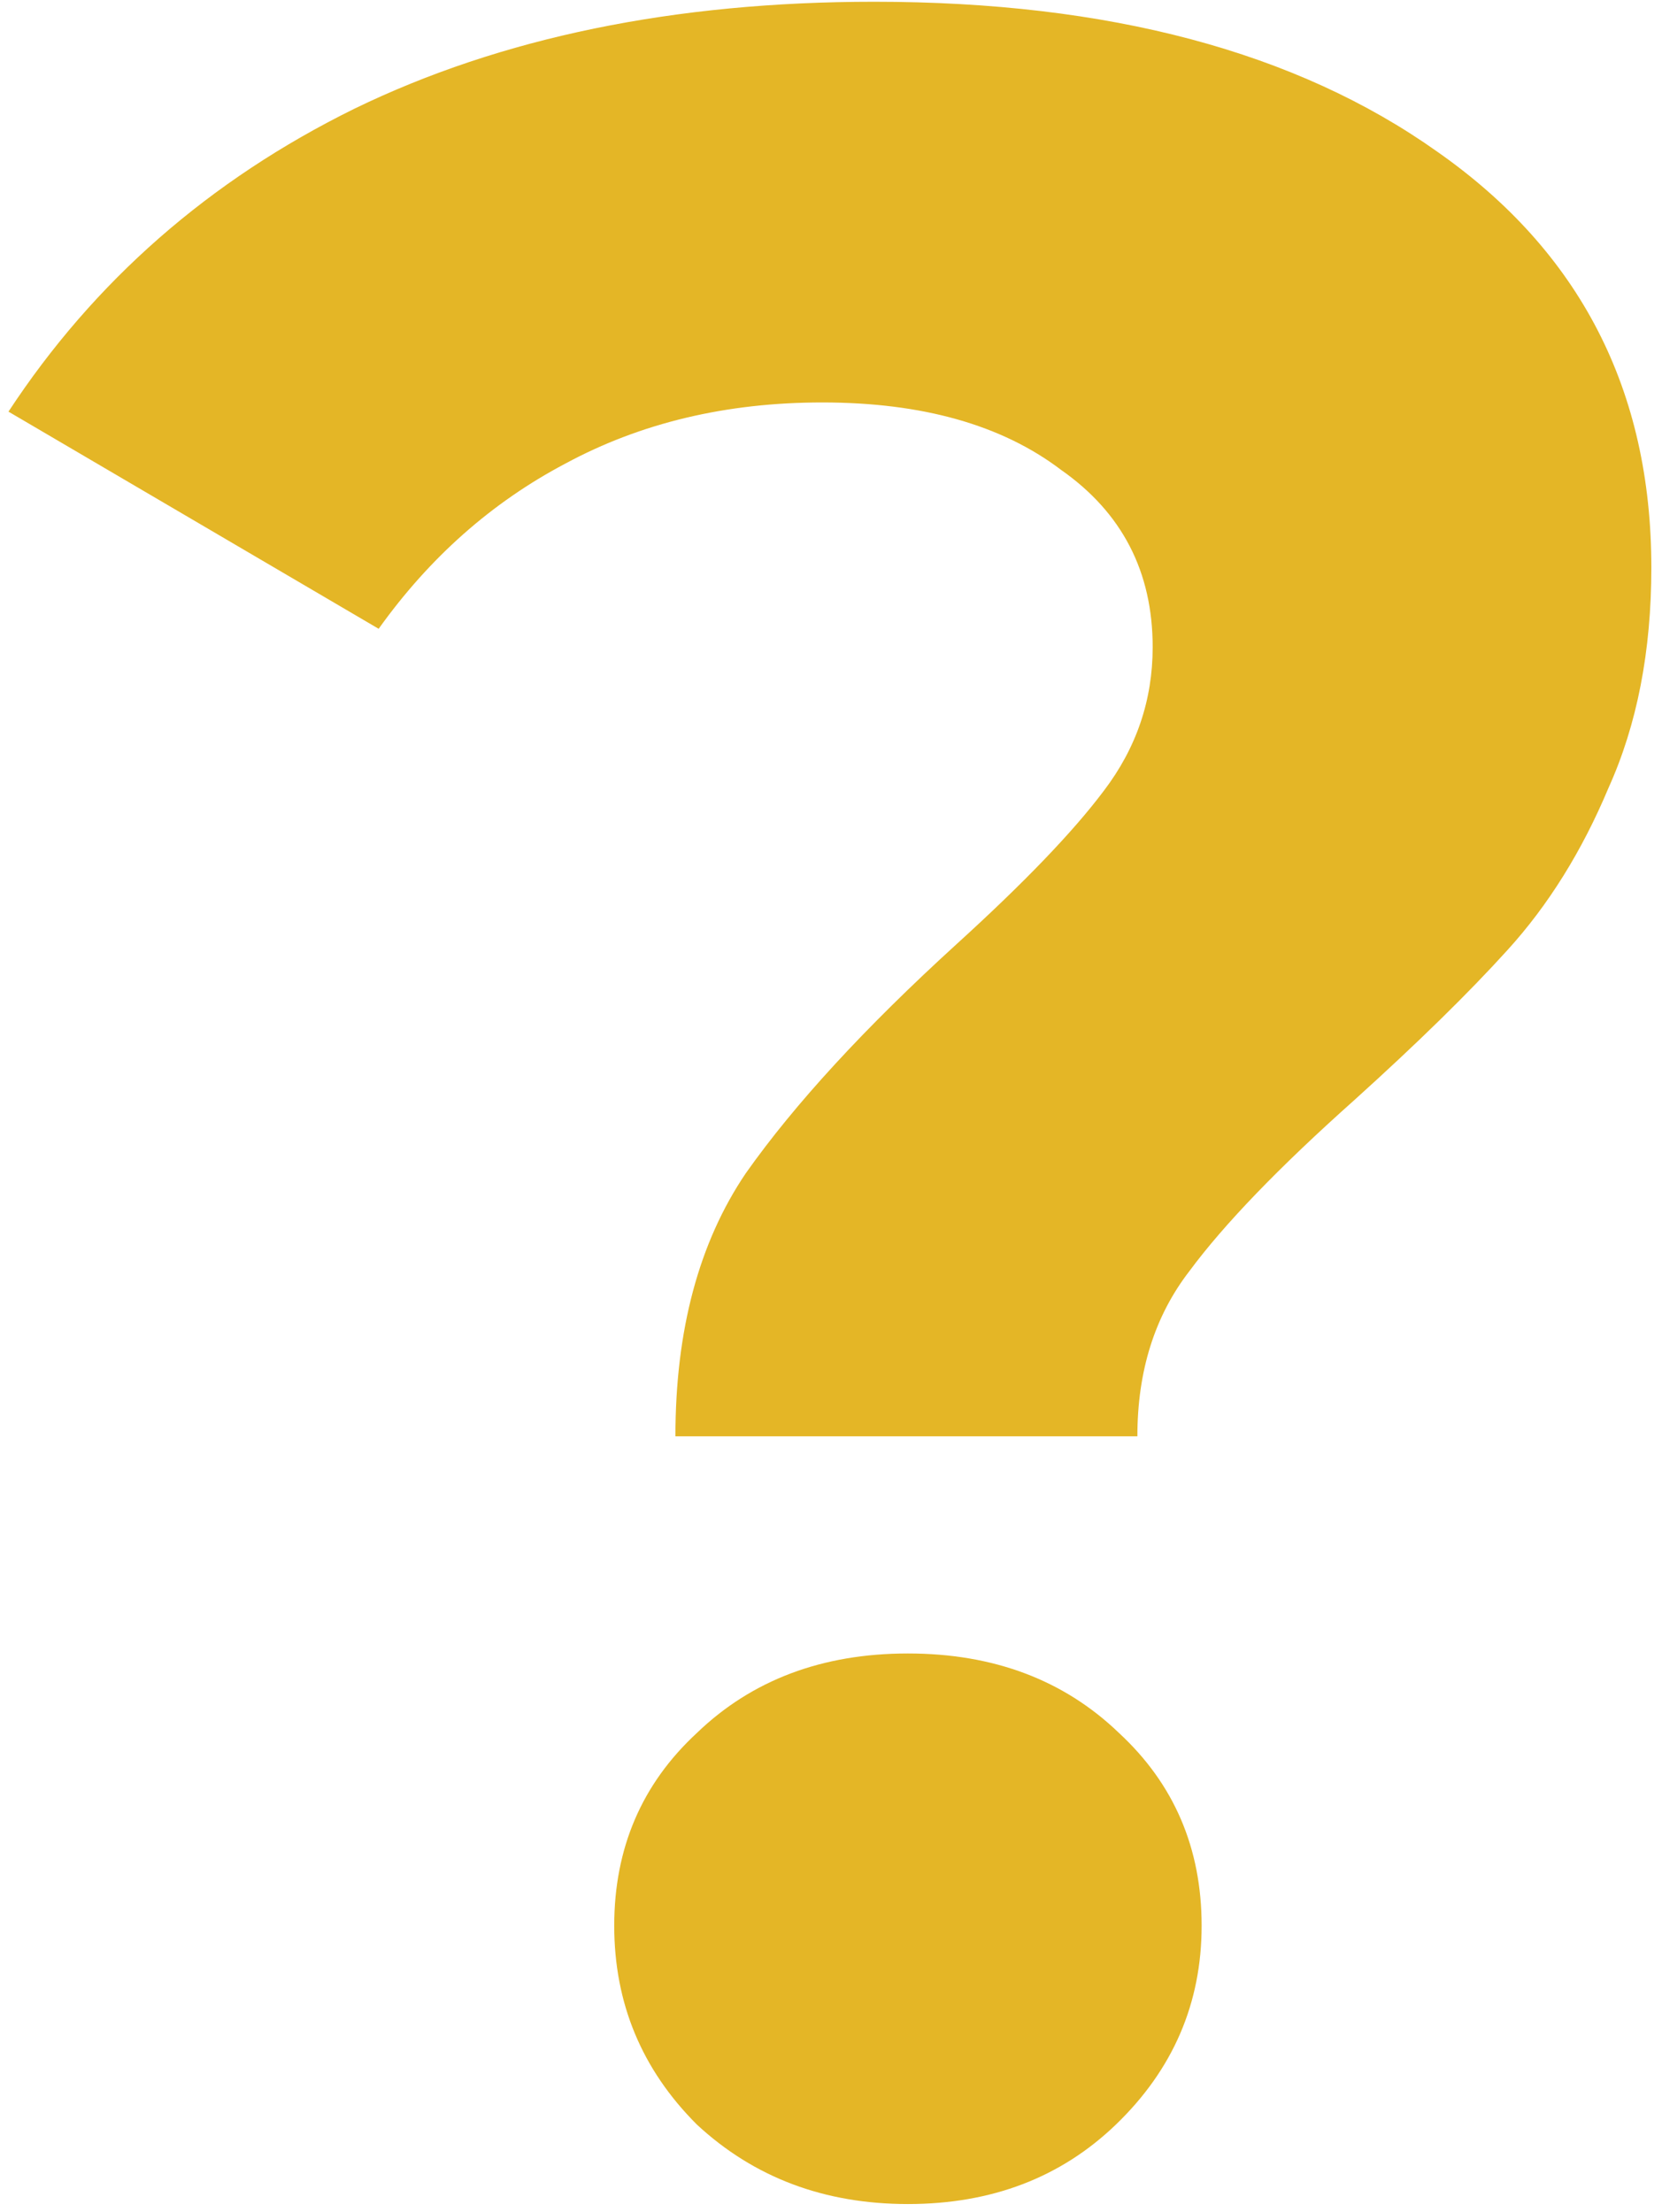 <svg width="154" height="205" viewBox="0 0 154 205" fill="none" xmlns="http://www.w3.org/2000/svg">
<path d="M62.584 133.115C62.584 123.288 64.757 115.161 69.104 108.736C73.639 102.31 80.159 95.223 88.664 87.475C94.9 81.805 99.436 77.081 102.271 73.301C105.294 69.332 106.806 64.891 106.806 59.977C106.806 52.985 103.972 47.504 98.302 43.536C92.821 39.378 85.451 37.299 76.191 37.299C67.308 37.299 59.371 39.189 52.379 42.969C45.575 46.559 39.811 51.662 35.086 58.276L0.785 38.15C8.723 26.055 19.401 16.7 32.819 10.085C46.425 3.471 62.489 0.163 81.01 0.163C102.743 0.163 120.13 4.794 133.17 14.054C146.399 23.314 153.013 36.165 153.013 52.607C153.013 60.355 151.69 67.159 149.045 73.017C146.588 78.876 143.47 83.884 139.69 88.042C136.099 92.01 131.374 96.641 125.516 101.932C118.523 108.169 113.421 113.46 110.208 117.807C106.995 121.965 105.389 127.067 105.389 133.115H62.584ZM84.128 204.268C76.38 204.268 69.86 201.811 64.568 196.897C59.465 191.795 56.914 185.653 56.914 178.471C56.914 171.29 59.465 165.337 64.568 160.612C69.671 155.699 76.191 153.242 84.128 153.242C92.066 153.242 98.585 155.699 103.688 160.612C108.791 165.337 111.342 171.29 111.342 178.471C111.342 185.653 108.696 191.795 103.405 196.897C98.302 201.811 91.876 204.268 84.128 204.268Z" fill="#E4B626"/>
</svg>

